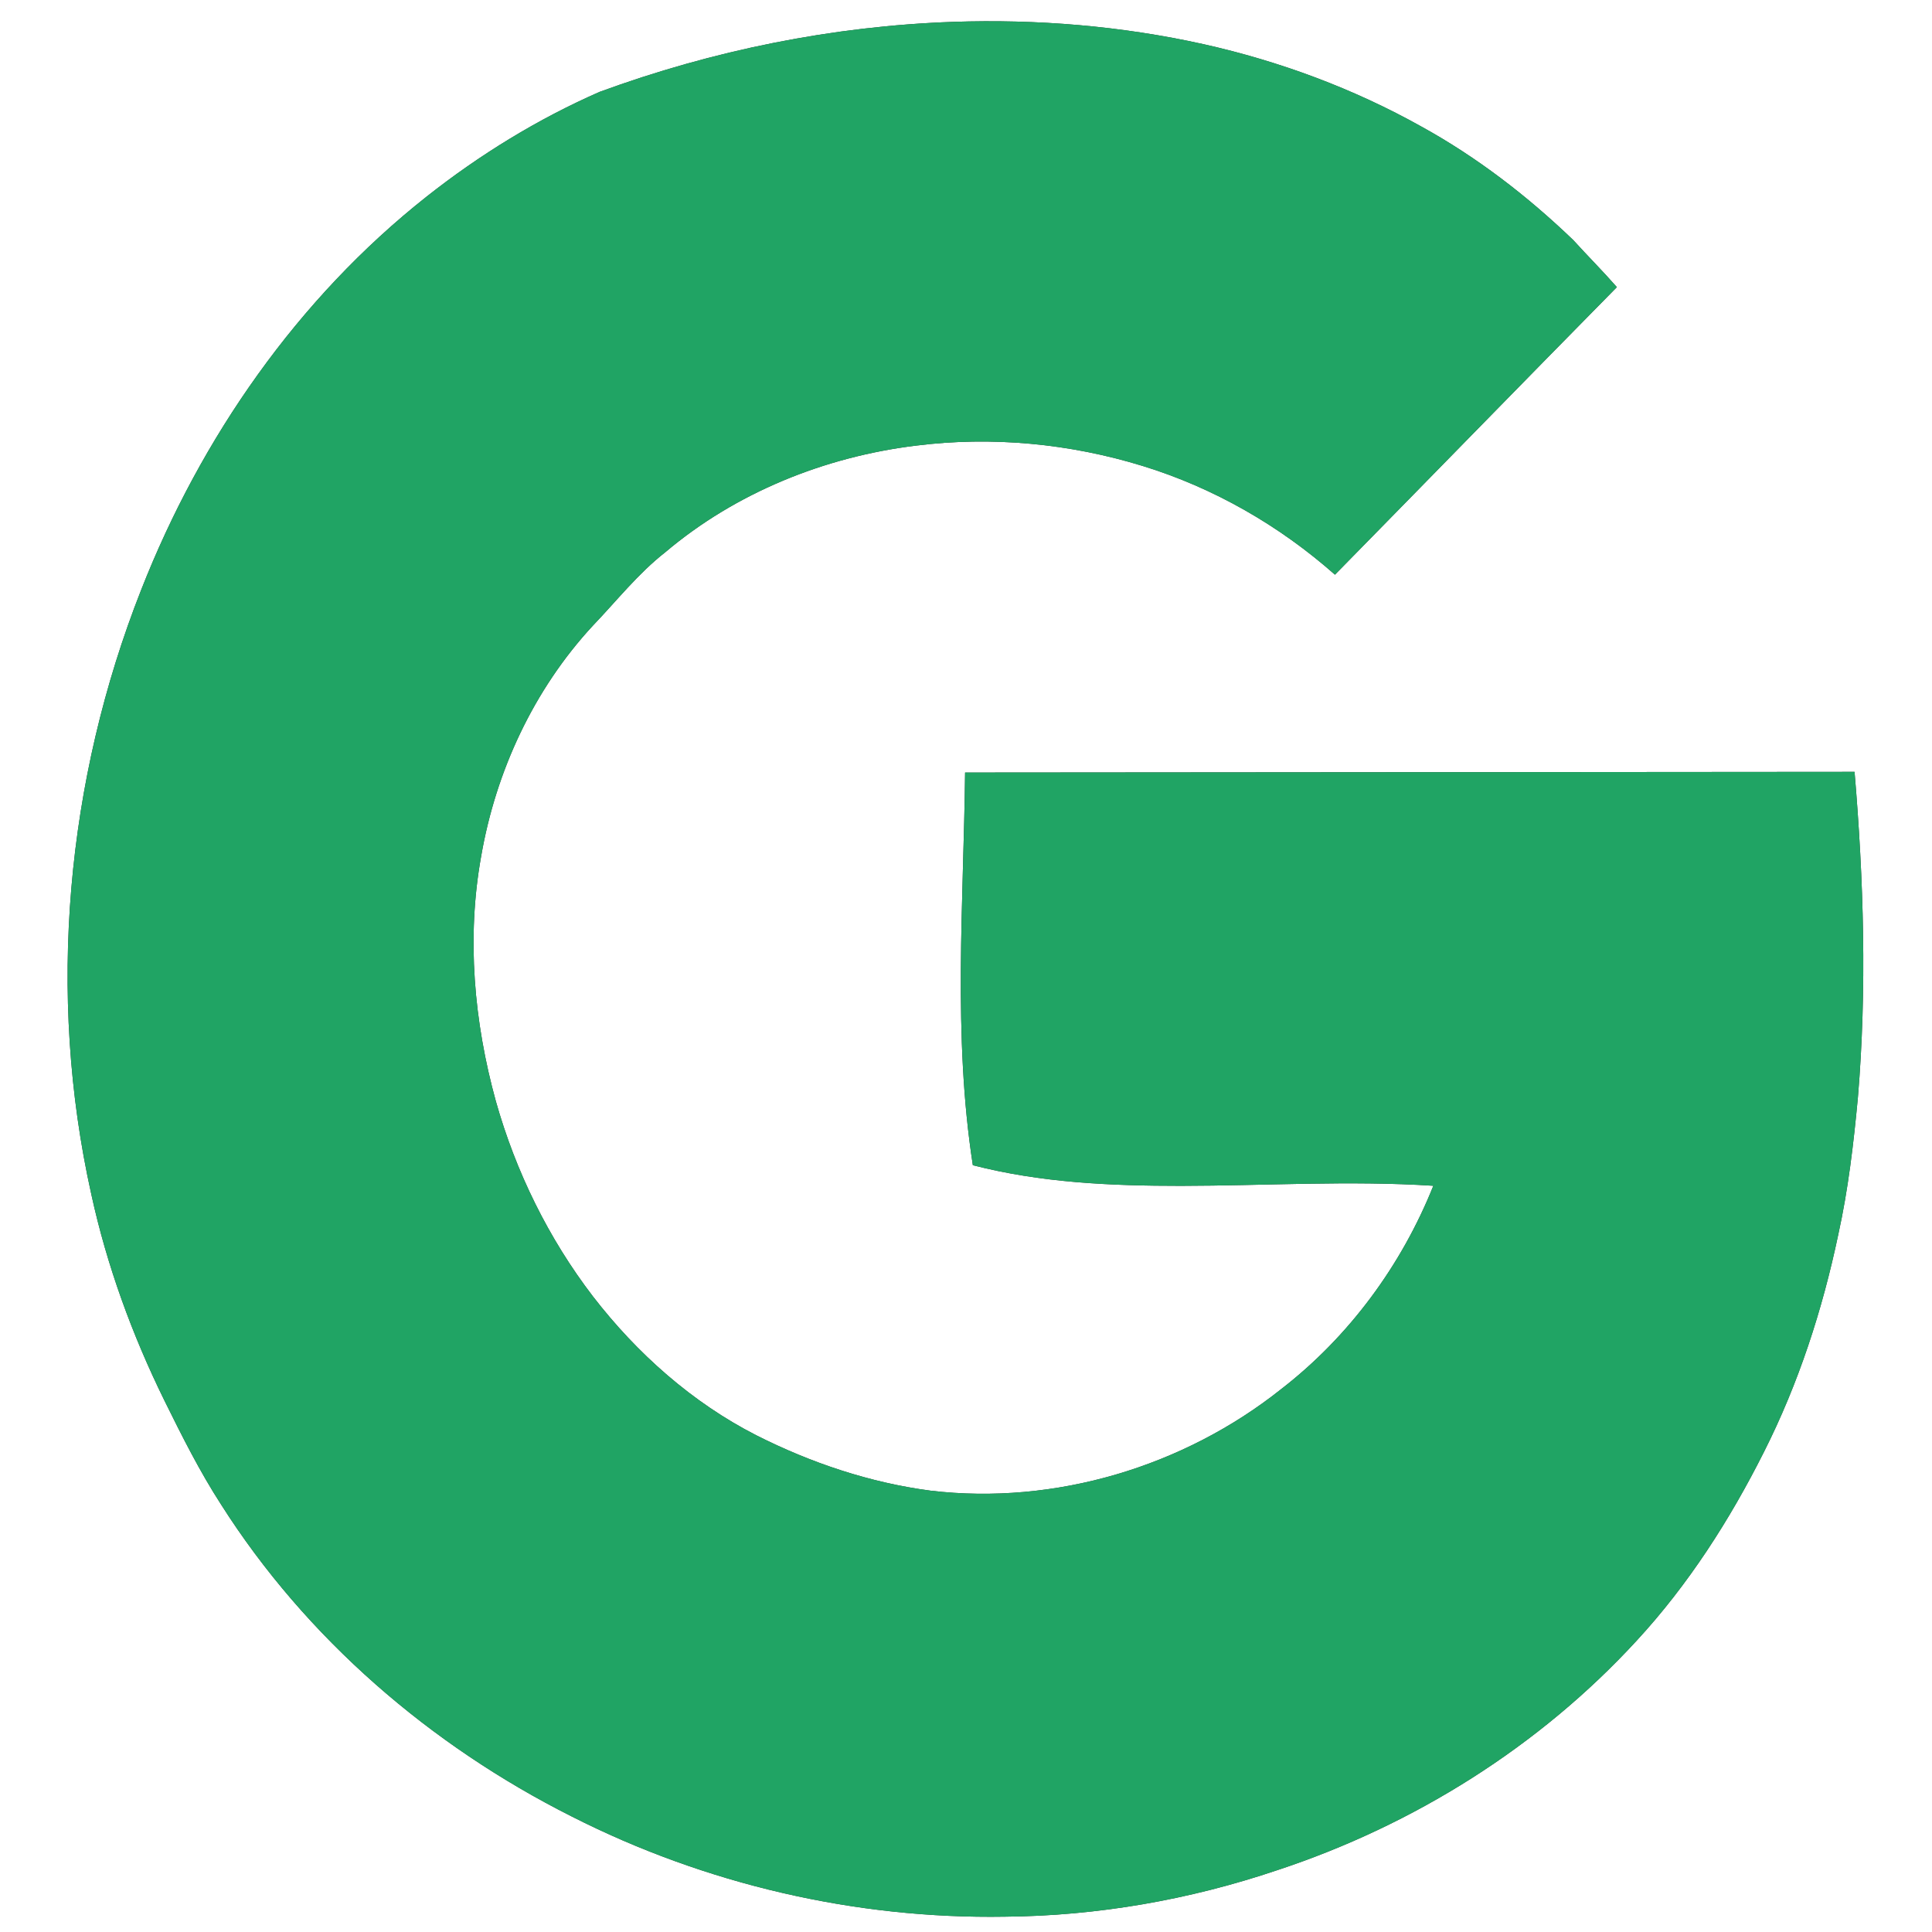 <?xml version="1.0" encoding="UTF-8" ?>
<!DOCTYPE svg PUBLIC "-//W3C//DTD SVG 1.1//EN" "http://www.w3.org/Graphics/SVG/1.1/DTD/svg11.dtd">
<svg width="1042pt" height="1042pt" viewBox="0 0 1042 1042" version="1.1" xmlns="http://www.w3.org/2000/svg">
<rect x="0" y="0" width="1042" height="1042" fill="#333333" stroke="none"/>
<g id="#ffffffff">
<path fill="#ffffff" opacity="1.00" d=" M 0.00 0.00 L 1042.00 0.00 L 1042.00 1042.00 L 0.00 1042.00 L 0.00 0.00 M 323.41 49.54 C 289.99 64.19 258.66 83.47 230.04 106.07 C 160.61 160.95 108.39 235.97 76.16 318.08 C 35.60 420.96 25.17 535.98 49.24 644.10 C 57.65 682.70 71.32 720.06 88.74 755.49 C 98.16 774.57 107.71 793.64 119.29 811.53 C 165.13 883.67 232.16 941.37 308.30 979.67 C 380.29 1016.22 461.23 1035.06 541.97 1033.74 C 591.85 1033.33 641.60 1024.63 688.84 1008.67 C 762.46 984.41 830.30 941.94 882.81 884.76 C 910.63 854.60 932.95 819.74 951.33 783.16 C 970.02 746.16 982.91 706.43 991.43 665.93 C 996.81 641.55 999.72 616.71 1002.04 591.87 C 1006.94 533.44 1005.17 474.64 1000.23 416.28 C 840.32 416.42 680.42 416.54 520.51 416.66 C 519.72 487.22 513.83 558.33 524.69 628.44 C 561.28 637.90 599.33 639.59 636.96 639.57 C 682.33 639.52 727.72 636.61 773.05 639.53 C 755.93 682.36 727.63 720.83 691.10 749.11 C 638.43 791.04 568.98 811.92 501.95 803.98 C 469.18 799.68 437.39 789.00 407.94 774.12 C 373.27 756.42 343.55 729.94 319.83 699.24 C 295.82 667.92 278.14 631.87 267.43 593.91 C 255.63 551.15 251.60 505.74 259.49 461.90 C 267.42 415.94 287.91 371.86 319.68 337.52 C 332.54 324.11 344.13 309.33 358.84 297.82 C 396.81 265.70 444.78 246.37 493.95 240.35 C 534.95 235.18 576.99 239.19 616.44 251.36 C 654.66 263.13 690.07 283.49 719.99 309.95 C 770.72 258.29 821.23 206.43 872.04 154.86 C 864.45 146.19 856.29 138.04 848.55 129.51 C 823.93 105.85 796.65 84.81 766.70 68.31 C 729.98 47.76 690.12 33.00 649.09 23.82 C 604.84 14.00 559.33 10.24 514.05 11.79 C 449.03 14.06 384.47 27.15 323.41 49.54 Z" />
</g>
<g id="#20a464ff">
<path fill="#20a464" opacity="1.00" d=" M 323.41 49.54 C 384.47 27.15 449.03 14.06 514.05 11.79 C 559.33 10.24 604.84 14.00 649.09 23.82 C 690.12 33.00 729.98 47.76 766.70 68.31 C 796.65 84.81 823.93 105.85 848.55 129.51 C 856.29 138.04 864.45 146.19 872.04 154.86 C 821.23 206.43 770.72 258.29 719.99 309.95 C 690.07 283.49 654.66 263.13 616.44 251.36 C 576.99 239.19 534.95 235.18 493.95 240.35 C 444.78 246.37 396.81 265.70 358.84 297.82 C 344.13 309.33 332.54 324.11 319.68 337.52 C 287.91 371.86 267.42 415.94 259.49 461.90 C 251.60 505.74 255.63 551.15 267.43 593.91 C 278.14 631.87 295.82 667.92 319.83 699.24 C 343.55 729.94 373.27 756.42 407.94 774.12 C 437.39 789.00 469.18 799.68 501.95 803.98 C 568.98 811.92 638.43 791.04 691.10 749.11 C 727.63 720.83 755.93 682.36 773.05 639.53 C 727.72 636.61 682.33 639.52 636.96 639.57 C 599.33 639.59 561.28 637.90 524.69 628.44 C 513.83 558.33 519.72 487.22 520.51 416.66 C 680.42 416.54 840.32 416.42 1000.23 416.28 C 1005.17 474.64 1006.94 533.44 1002.04 591.87 C 999.72 616.71 996.81 641.55 991.43 665.93 C 982.91 706.43 970.02 746.16 951.33 783.16 C 932.95 819.74 910.63 854.60 882.81 884.76 C 830.30 941.94 762.46 984.41 688.84 1008.67 C 641.60 1024.63 591.85 1033.33 541.97 1033.74 C 461.23 1035.06 380.29 1016.22 308.30 979.67 C 232.16 941.37 165.13 883.67 119.29 811.53 C 107.71 793.64 98.16 774.57 88.74 755.49 C 71.32 720.06 57.65 682.70 49.24 644.10 C 25.17 535.98 35.60 420.96 76.16 318.08 C 108.39 235.97 160.61 160.95 230.04 106.07 C 258.66 83.47 289.99 64.19 323.41 49.54 Z" />
</g>
</svg>
